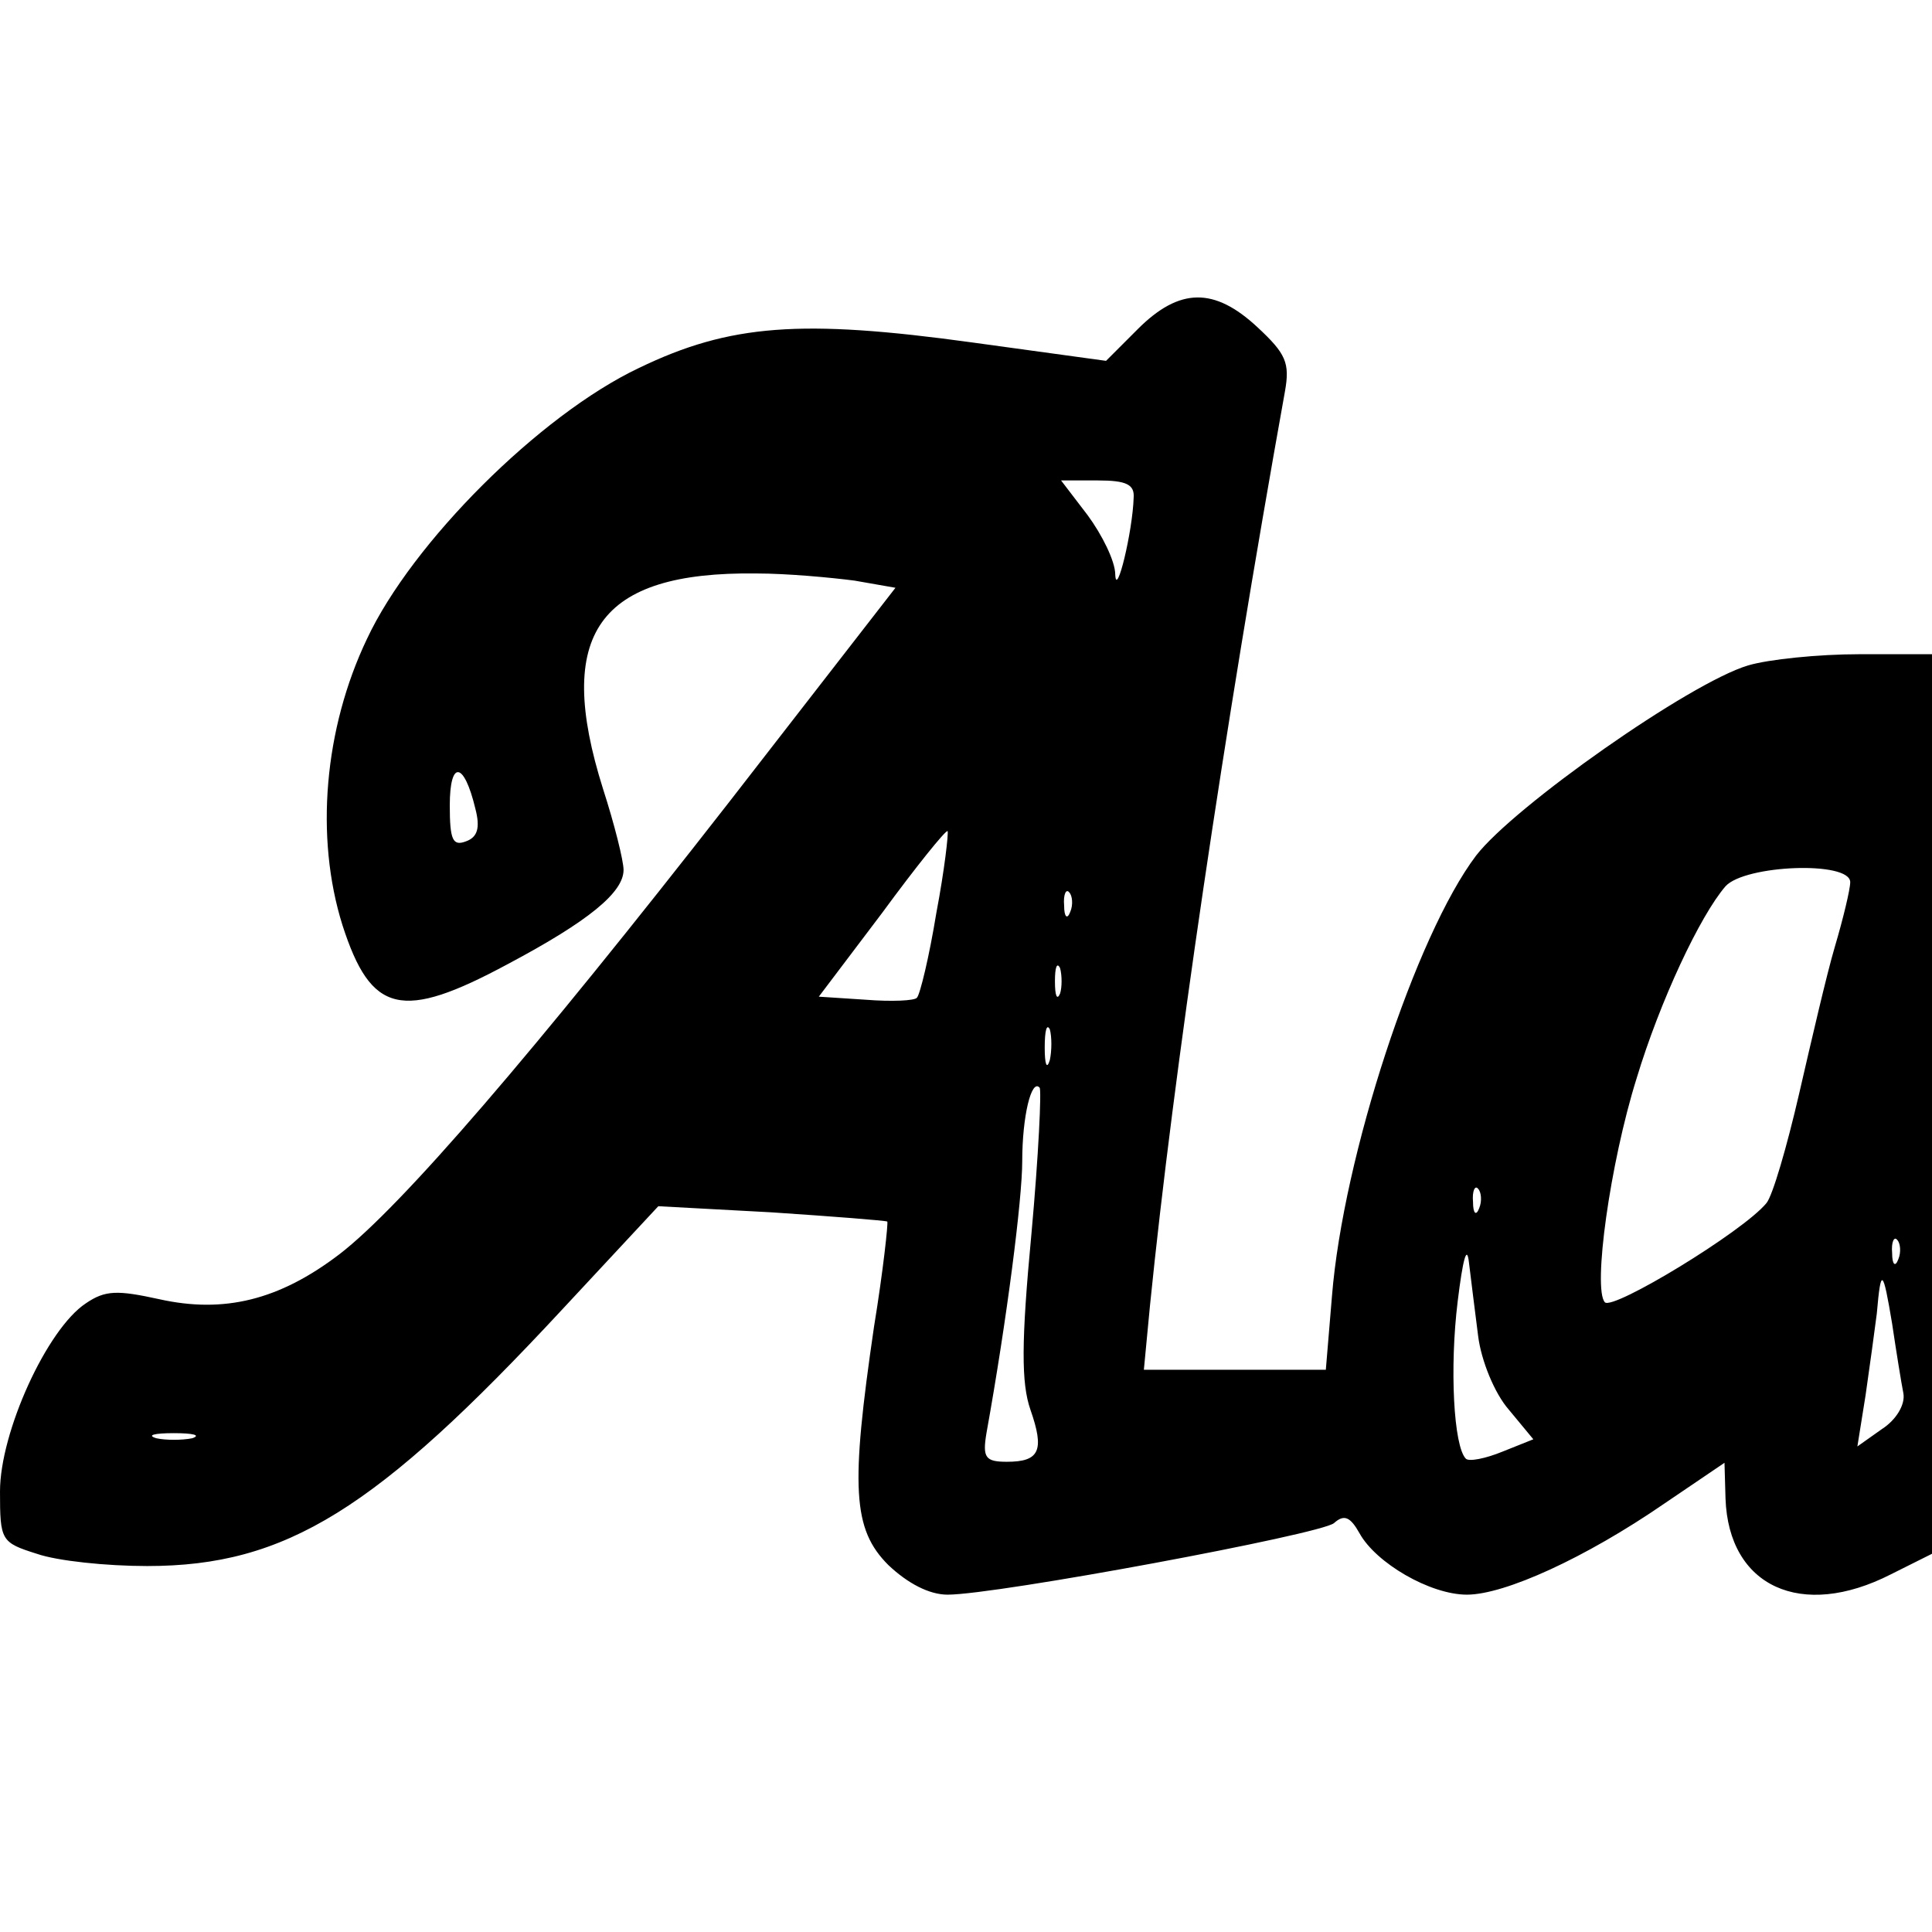 <?xml version="1.0" encoding="UTF-8" standalone="yes"?>
<svg version="1.0" xmlns="http://www.w3.org/2000/svg" width="50mm" height="50mm" viewBox="0 0 189 189" preserveAspectRatio="xMidYMid meet">
  <g transform="translate(0,189) scale(0.1,-0.1)" fill="#000000" stroke="none">
    <path d="M1113 1568 l-31 -31 -131 18 c-167 23 -237 18 -326 -25 -97 -46 -222
-171 -266 -265 -42 -88 -51 -194 -24 -280 28 -87 58 -94 162 -38 79 42 113 70
113 92 0 9 -9 45 -20 79 -48 152 -5 213 150 211 30 0 73 -4 96 -7 l40 -7 -163
-210 c-191 -245 -321 -396 -381 -442 -59 -45 -113 -58 -176 -44 -41 9 -53 9
-72 -4 -38 -25 -84 -126 -84 -184 0 -48 1 -50 36 -61 20 -7 68 -12 108 -12
136 0 224 55 406 251 l94 101 111 -6 c60 -4 111 -8 113 -9 1 -1 -4 -48 -13
-103 -23 -157 -21 -198 14 -233 19 -18 40 -29 58 -29 48 0 365 59 378 70 10 9
16 6 25 -10 16 -29 69 -60 105 -60 37 0 116 36 193 89 l59 40 1 -35 c3 -86 74
-119 162 -74 l40 20 0 440 0 440 -71 0 c-40 0 -89 -5 -109 -11 -57 -17 -229
-138 -266 -186 -59 -78 -130 -294 -141 -431 l-6 -72 -89 0 -89 0 6 63 c23 228
72 560 132 894 5 28 1 37 -27 63 -42 39 -76 39 -117 -2z m-4 -165 c-1 -33 -17
-99 -18 -75 0 13 -13 39 -27 58 l-26 34 36 0 c28 0 36 -4 35 -17z m-644 -304
c5 -19 2 -28 -9 -32 -13 -5 -16 1 -16 35 0 45 14 43 25 -3z m451 -102 c-7 -43
-16 -80 -19 -83 -2 -3 -25 -4 -50 -2 l-46 3 62 82 c33 45 62 81 64 80 1 -2 -3
-38 -11 -80z m894 30 c0 -7 -7 -36 -15 -63 -8 -27 -23 -92 -35 -144 -12 -52
-26 -100 -32 -107 -23 -28 -150 -105 -158 -97 -12 13 5 136 31 219 23 76 62
159 87 188 19 21 122 25 122 4z m-763 -29 c-3 -8 -6 -5 -6 6 -1 11 2 17 5 13
3 -3 4 -12 1 -19z m-10 -80 c-3 -7 -5 -2 -5 12 0 14 2 19 5 13 2 -7 2 -19 0
-25z m-10 -65 c-3 -10 -5 -4 -5 12 0 17 2 24 5 18 2 -7 2 -21 0 -30z m-18
-170 c-10 -106 -10 -146 -1 -172 14 -40 9 -51 -23 -51 -21 0 -24 4 -20 28 20
111 35 229 35 266 0 44 9 81 17 72 2 -2 -1 -66 -8 -143z m438 25 c-3 -8 -6 -5
-6 6 -1 11 2 17 5 13 3 -3 4 -12 1 -19z m-1 -125 c3 -24 16 -56 30 -72 l24
-29 -30 -12 c-17 -7 -33 -10 -36 -7 -12 12 -16 89 -8 154 5 41 9 56 11 38 2
-16 6 -49 9 -72z m411 75 c-3 -8 -6 -5 -6 6 -1 11 2 17 5 13 3 -3 4 -12 1 -19z
m5 -131 c2 -11 -7 -26 -21 -35 l-24 -17 8 50 c4 28 9 64 11 80 4 46 6 44 15
-10 4 -27 9 -58 11 -68z m-1674 -44 c-10 -2 -26 -2 -35 0 -10 3 -2 5 17 5 19
0 27 -2 18 -5z"/>
  </g>
</svg>